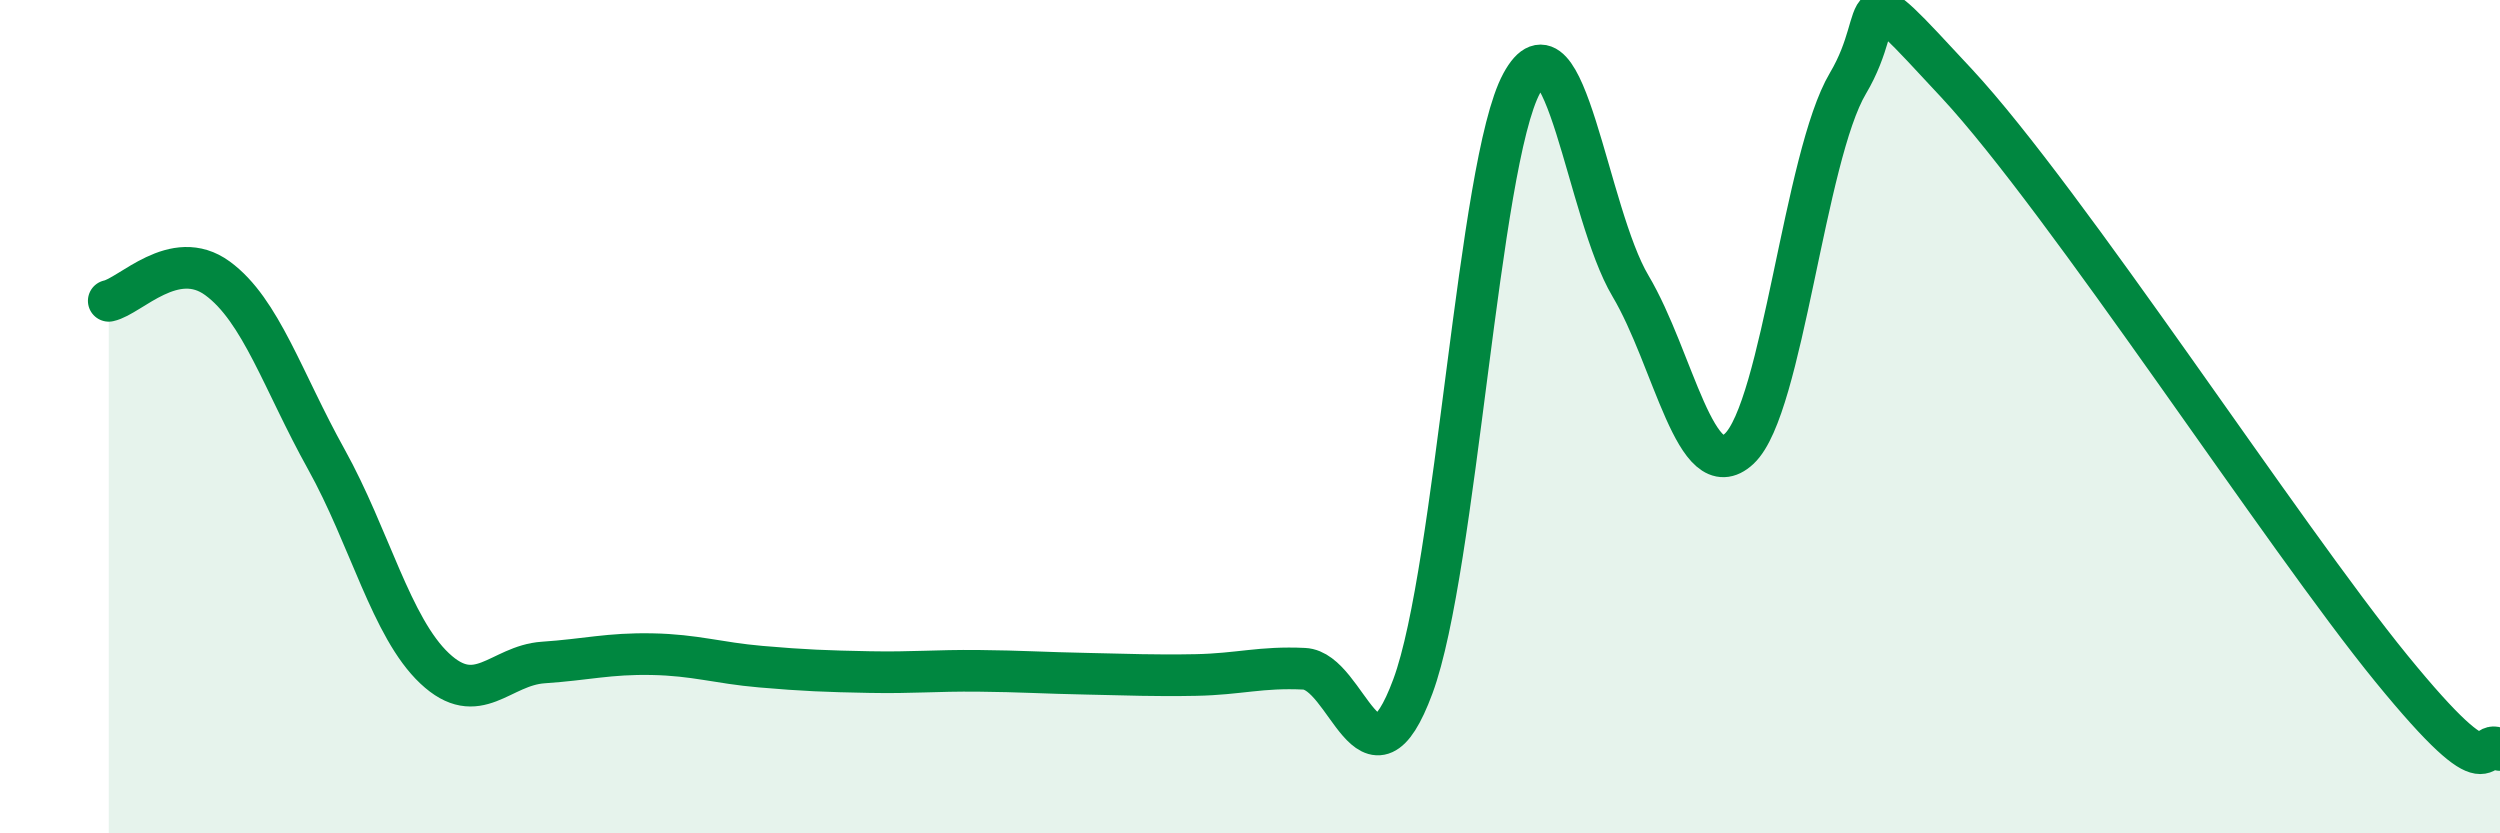 
    <svg width="60" height="20" viewBox="0 0 60 20" xmlns="http://www.w3.org/2000/svg">
      <path
        d="M 2.61,7.22 C 3.13,7.11 4.18,5.92 5.22,6.68 C 6.26,7.44 6.79,9.15 7.83,11.02 C 8.87,12.89 9.39,15.06 10.43,16.04 C 11.47,17.02 12,15.97 13.04,15.9 C 14.08,15.83 14.61,15.68 15.65,15.7 C 16.69,15.72 17.22,15.91 18.26,16 C 19.3,16.09 19.83,16.11 20.87,16.13 C 21.91,16.15 22.44,16.09 23.48,16.1 C 24.52,16.11 25.05,16.15 26.09,16.17 C 27.13,16.19 27.66,16.22 28.7,16.2 C 29.74,16.18 30.26,16 31.3,16.05 C 32.34,16.1 32.87,19.28 33.91,16.47 C 34.95,13.66 35.48,3.92 36.52,2 C 37.56,0.08 38.09,5.11 39.13,6.86 C 40.17,8.61 40.7,11.74 41.74,10.77 C 42.78,9.8 43.31,3.75 44.35,2 C 45.39,0.25 44.35,-0.81 46.96,2 C 49.57,4.81 54.78,12.84 57.39,16.04 C 60,19.24 59.48,17.61 60,18L60 20L2.61 20Z"
        fill="#008740"
        opacity="0.1"
        stroke-linecap="round"
        stroke-linejoin="round"
      />
      <path
        d="M 2.61,7.22 C 3.13,7.11 4.18,5.92 5.22,6.68 C 6.26,7.44 6.79,9.15 7.83,11.02 C 8.87,12.89 9.39,15.06 10.43,16.04 C 11.47,17.02 12,15.97 13.04,15.9 C 14.08,15.83 14.61,15.68 15.65,15.7 C 16.69,15.72 17.22,15.91 18.26,16 C 19.3,16.09 19.83,16.11 20.87,16.13 C 21.91,16.15 22.44,16.09 23.48,16.1 C 24.52,16.11 25.05,16.15 26.09,16.17 C 27.13,16.19 27.66,16.22 28.7,16.2 C 29.74,16.18 30.26,16 31.3,16.05 C 32.34,16.1 32.87,19.28 33.91,16.47 C 34.95,13.66 35.48,3.92 36.52,2 C 37.56,0.08 38.09,5.11 39.13,6.86 C 40.17,8.61 40.7,11.74 41.74,10.77 C 42.78,9.8 43.31,3.75 44.35,2 C 45.39,0.25 44.35,-0.81 46.96,2 C 49.57,4.81 54.78,12.84 57.39,16.04 C 60,19.24 59.48,17.61 60,18"
        stroke="#008740"
        stroke-width="1"
        fill="none"
        stroke-linecap="round"
        stroke-linejoin="round"
      />
    </svg>
  